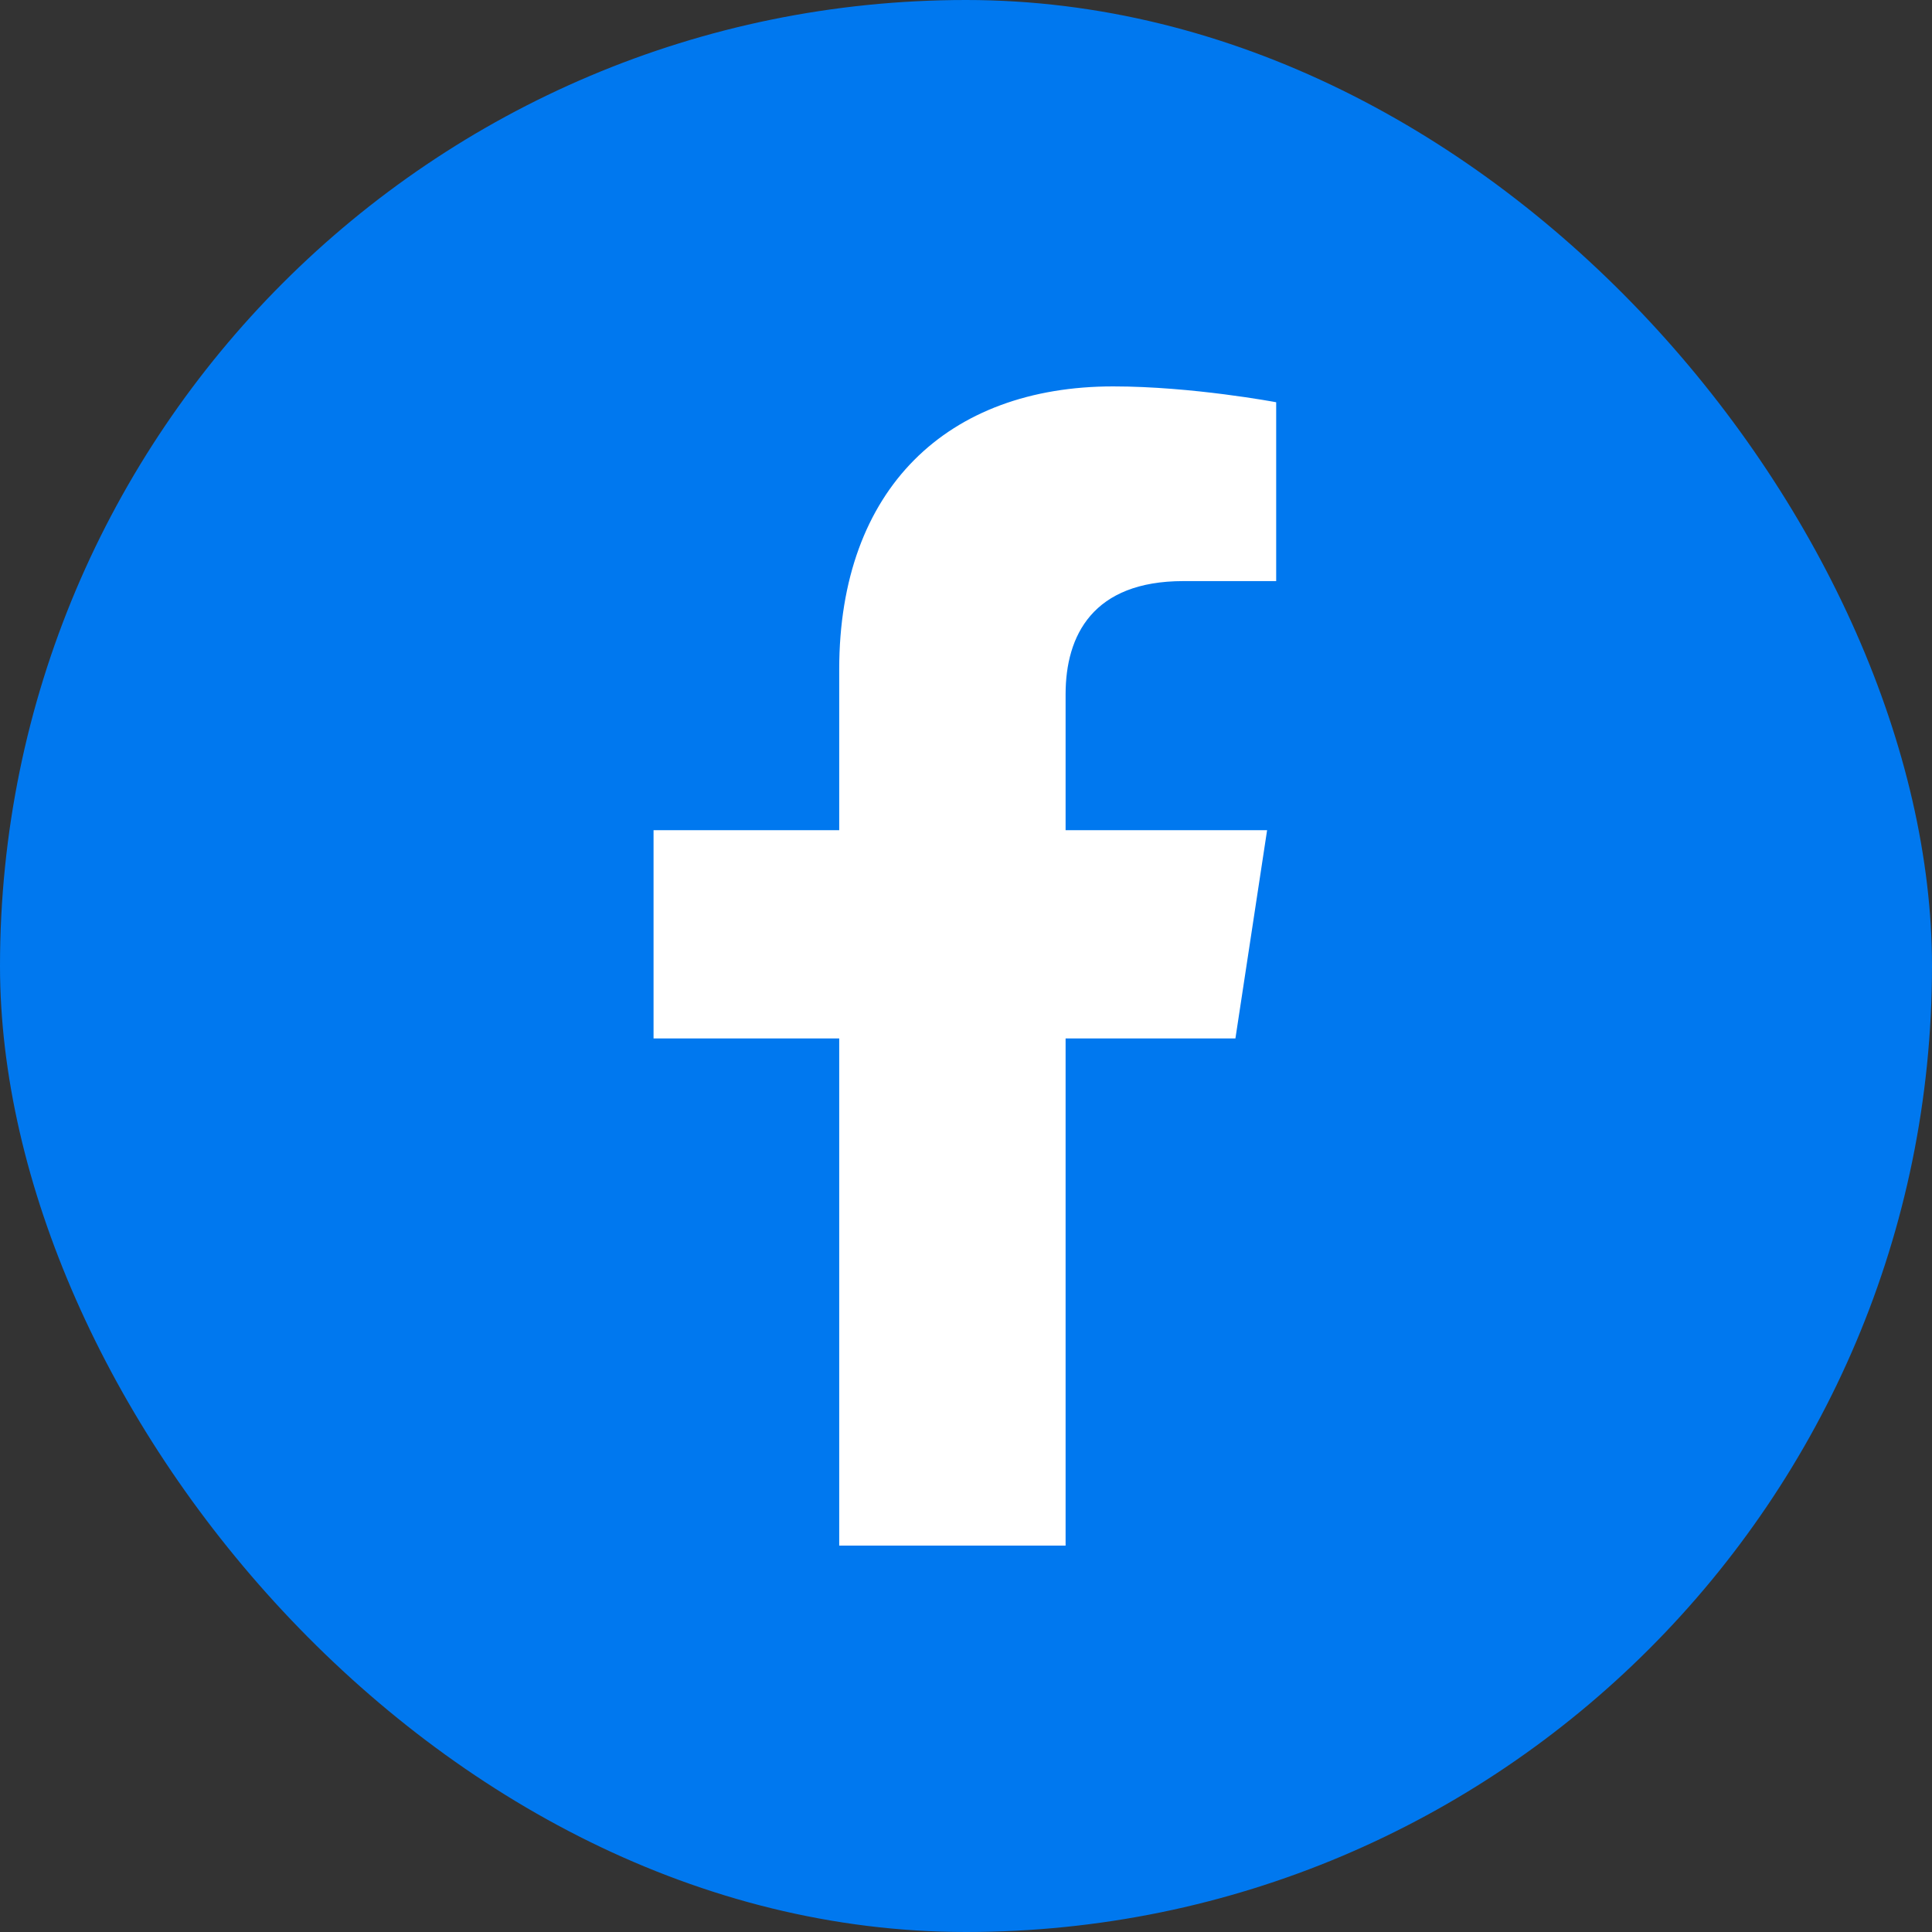 <svg width="40" height="40" viewBox="0 0 40 40" fill="none" xmlns="http://www.w3.org/2000/svg">
<rect x="0" y="0" width="40" height="40" fill="#333333" stroke="none"/>
<rect width="40" height="40" rx="20" fill="#0078EF"/>
<path d="M25.578 21.5L26.234 17.188H22.062V14.375C22.062 13.156 22.625 12.031 24.5 12.031H26.422V8.328C26.422 8.328 24.688 8 23.047 8C19.625 8 17.375 10.109 17.375 13.859V17.188H13.531V21.5H17.375V32H22.062V21.5H25.578Z" fill="white"/>
</svg>
